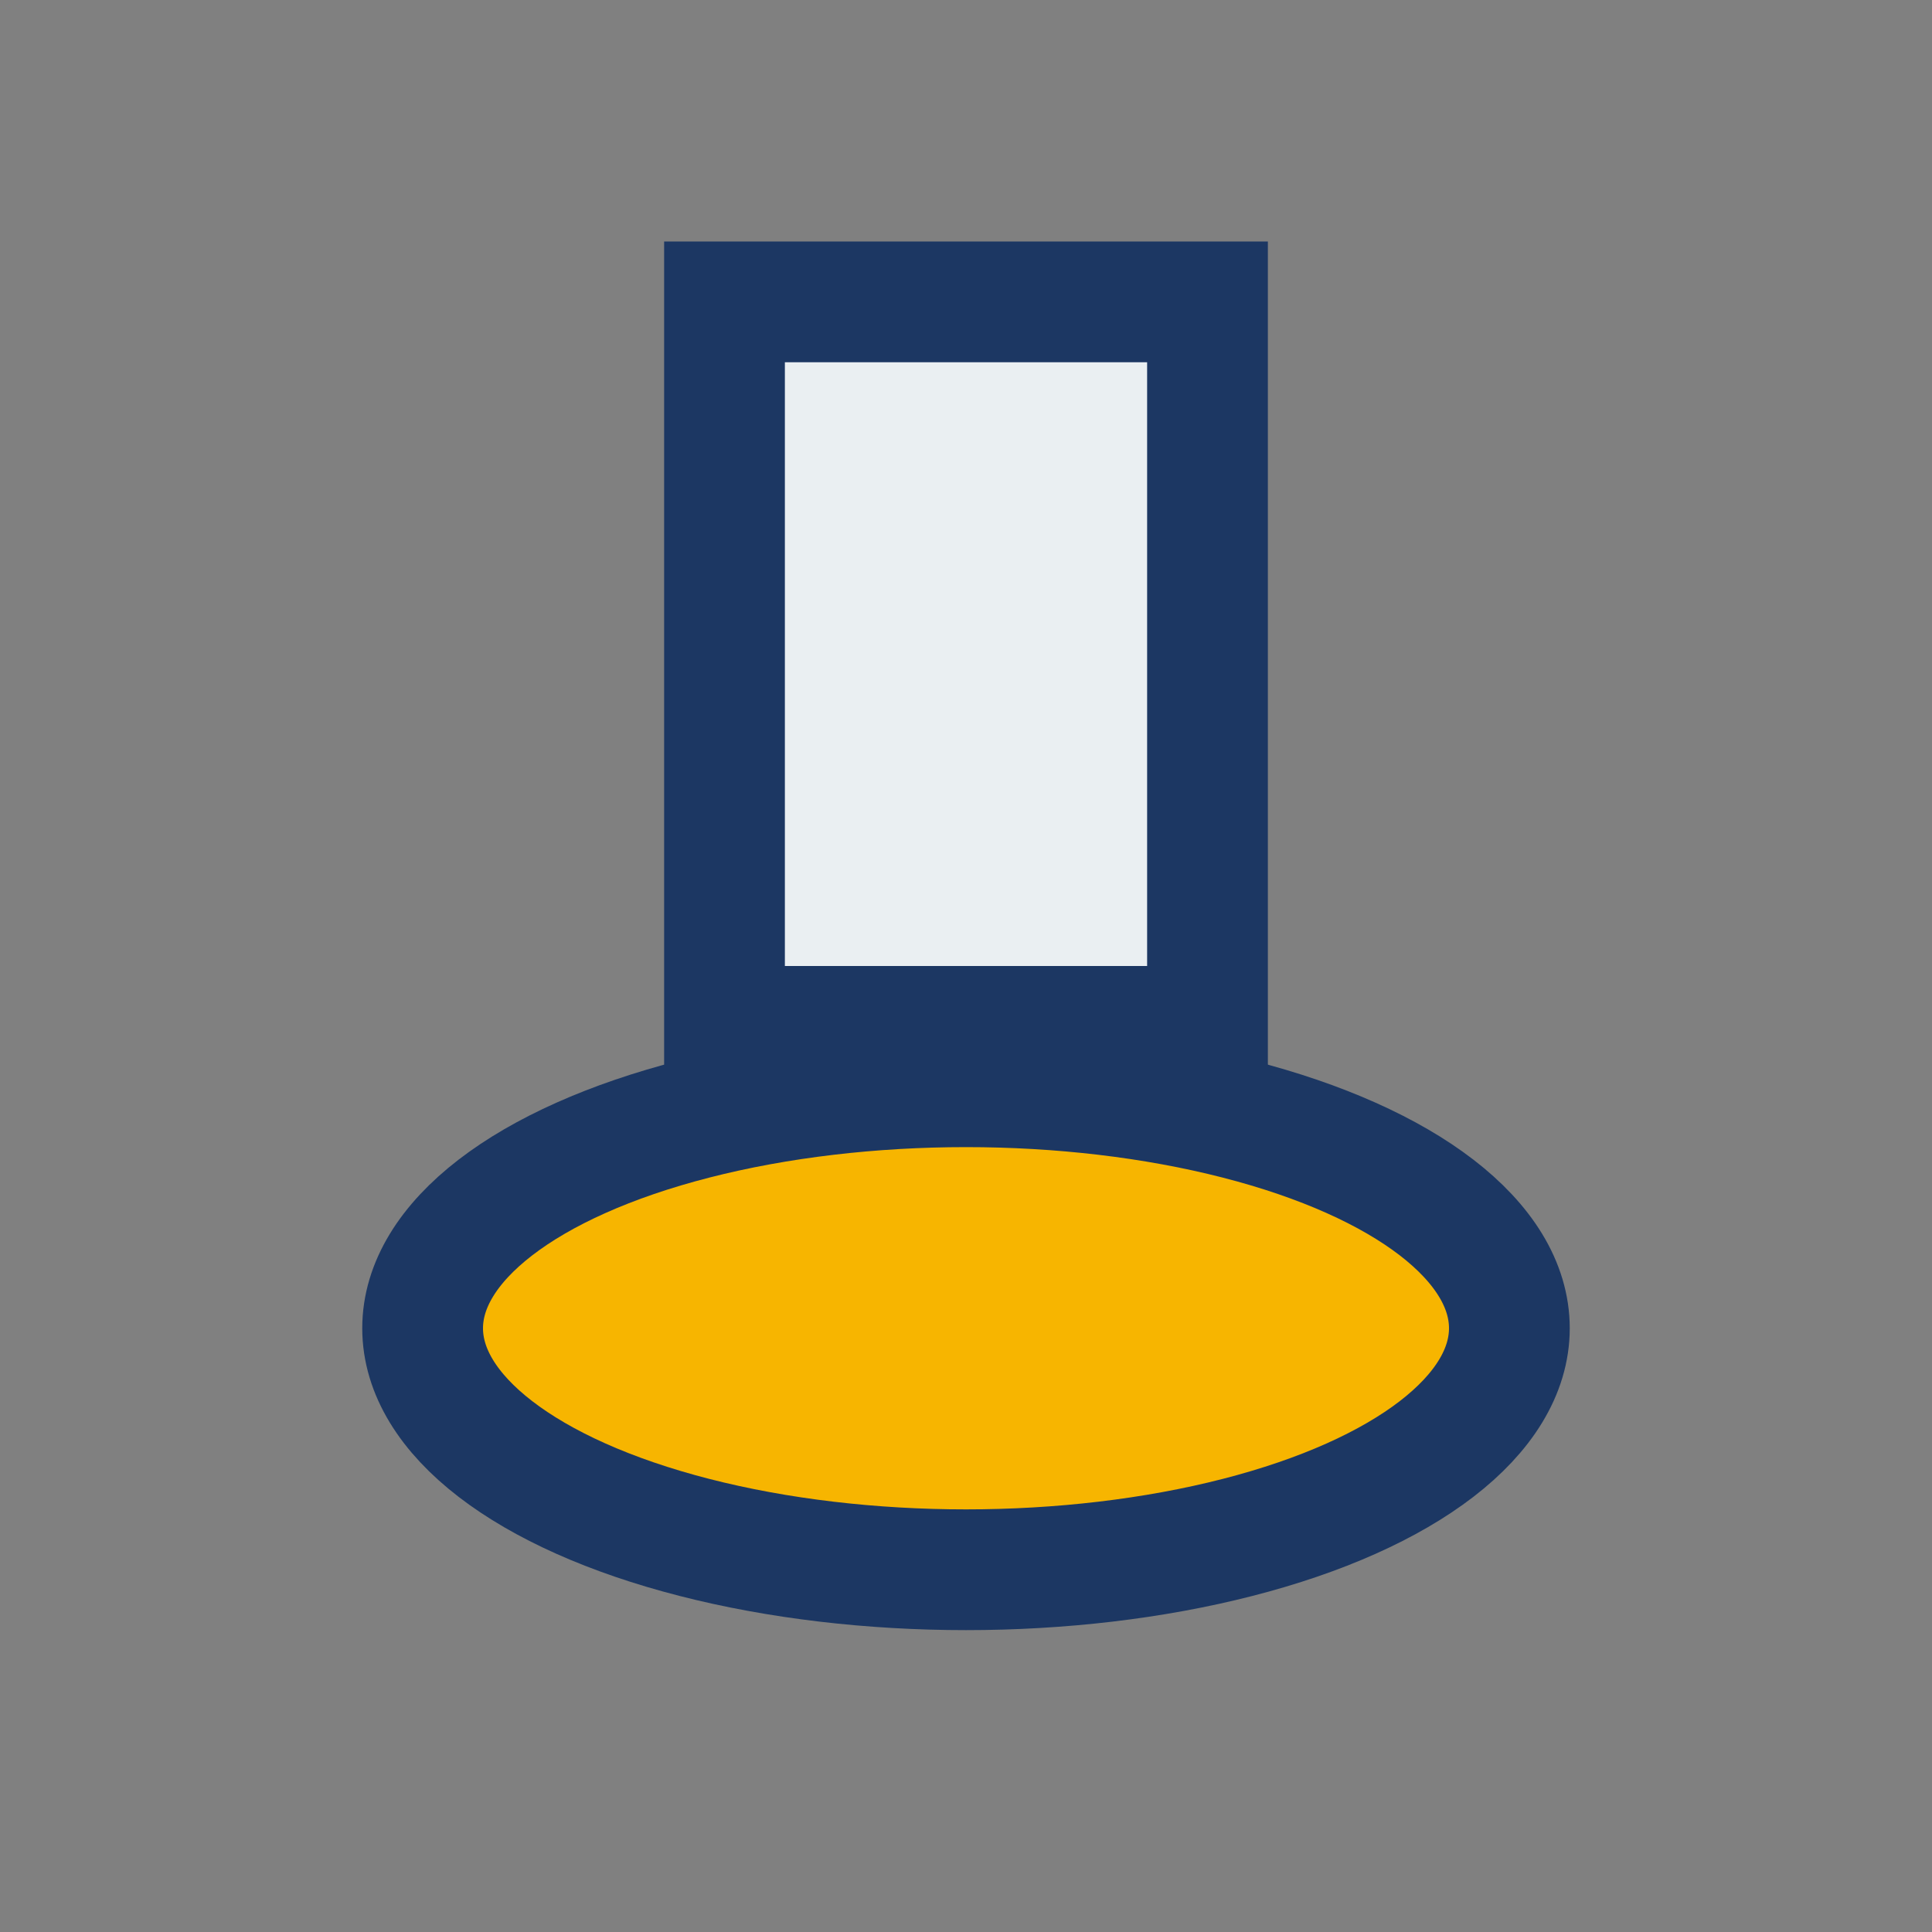 <?xml version="1.0" encoding="UTF-8"?>
<svg xmlns="http://www.w3.org/2000/svg" width="32" height="32" viewBox="0 0 32 32"><rect x="0" y="0" width="32" height="32" fill="#808080" stroke="none"/><rect x="12" y="5" width="8" height="12" fill="#EAEFF2" stroke="#1C3763" stroke-width="2"/><ellipse cx="16" cy="22" rx="9" ry="4" fill="#F7B500" stroke="#1C3763" stroke-width="2"/></svg>